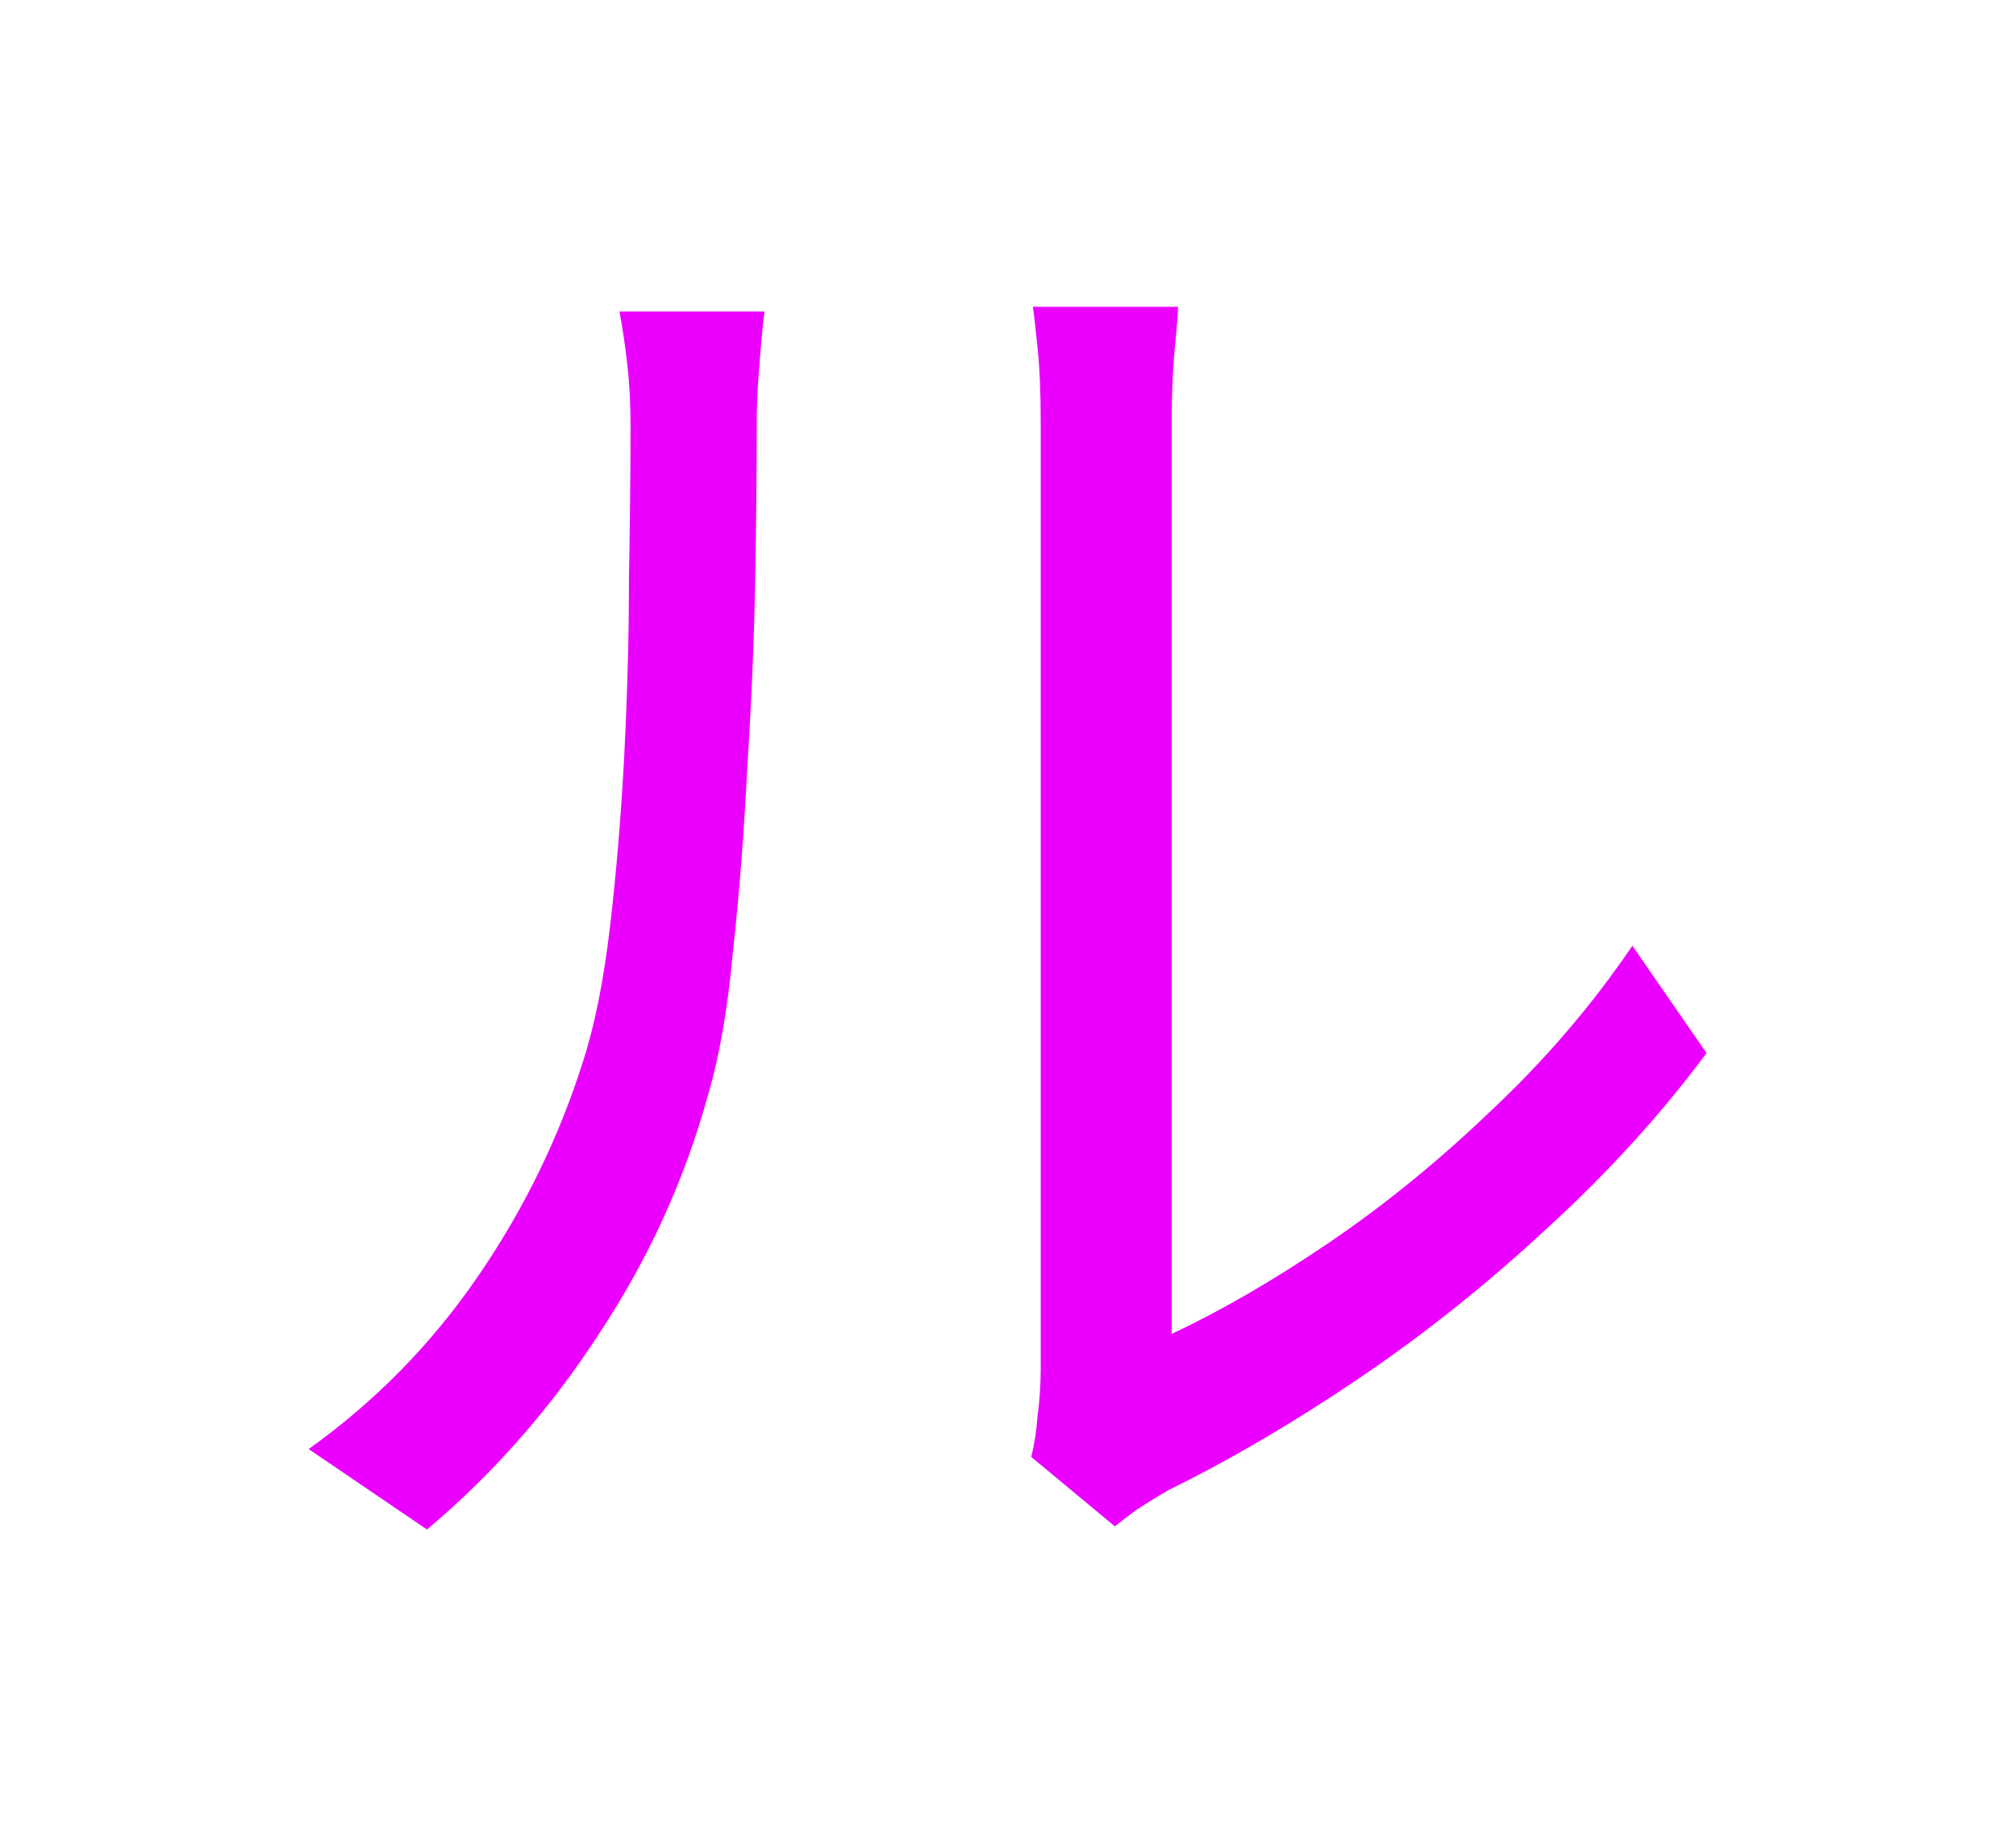 <?xml version="1.0" encoding="UTF-8"?> <svg xmlns="http://www.w3.org/2000/svg" width="69" height="63" viewBox="0 0 69 63" fill="none"><g filter="url(#filter0_f_2016_1441)"><path d="M35.296 49.866C35.404 49.434 35.476 48.966 35.512 48.462C35.584 47.922 35.62 47.382 35.62 46.842C35.62 46.482 35.62 45.69 35.62 44.466C35.62 43.242 35.62 41.748 35.62 39.984C35.62 38.184 35.62 36.24 35.62 34.152C35.62 32.064 35.62 29.976 35.62 27.888C35.62 25.764 35.62 23.784 35.62 21.948C35.62 20.112 35.62 18.528 35.62 17.196C35.62 15.864 35.62 14.964 35.62 14.496C35.62 13.452 35.584 12.588 35.512 11.904C35.44 11.184 35.386 10.716 35.35 10.5H40.318C40.318 10.716 40.282 11.184 40.21 11.904C40.138 12.624 40.102 13.488 40.102 14.496C40.102 15 40.102 15.9 40.102 17.196C40.102 18.456 40.102 20.004 40.102 21.84C40.102 23.64 40.102 25.584 40.102 27.672C40.102 29.724 40.102 31.758 40.102 33.774C40.102 35.79 40.102 37.662 40.102 39.39C40.102 41.082 40.102 42.486 40.102 43.602C40.102 44.718 40.102 45.402 40.102 45.654C41.794 44.862 43.594 43.818 45.502 42.522C47.41 41.226 49.264 39.714 51.064 37.986C52.9 36.258 54.502 34.386 55.87 32.37L58.408 36.042C56.86 38.13 55.042 40.128 52.954 42.036C50.902 43.944 48.76 45.654 46.528 47.166C44.296 48.678 42.118 49.956 39.994 51C39.562 51.252 39.184 51.486 38.86 51.702C38.572 51.918 38.338 52.098 38.158 52.242L35.296 49.866ZM10.564 49.596C12.832 47.976 14.758 46.014 16.342 43.71C17.926 41.406 19.132 38.94 19.96 36.312C20.356 35.088 20.662 33.558 20.878 31.722C21.094 29.886 21.256 27.942 21.364 25.89C21.472 23.802 21.526 21.786 21.526 19.842C21.562 17.862 21.58 16.116 21.58 14.604C21.58 13.812 21.544 13.11 21.472 12.498C21.4 11.85 21.31 11.238 21.202 10.662H26.17C26.134 10.878 26.098 11.202 26.062 11.634C26.026 12.03 25.99 12.48 25.954 12.984C25.918 13.488 25.9 14.01 25.9 14.55C25.9 16.062 25.882 17.844 25.846 19.896C25.81 21.912 25.72 24.036 25.576 26.268C25.468 28.464 25.306 30.552 25.09 32.532C24.91 34.512 24.622 36.168 24.226 37.5C23.434 40.38 22.192 43.098 20.5 45.654C18.844 48.21 16.882 50.442 14.614 52.35L10.564 49.596Z" fill="#EB00FF"></path></g><defs><filter id="filter0_f_2016_1441" x="0.564" y="0.5" width="67.844" height="61.85" filterUnits="userSpaceOnUse" color-interpolation-filters="sRGB"><feFlood flood-opacity="0" result="BackgroundImageFix"></feFlood><feBlend mode="normal" in="SourceGraphic" in2="BackgroundImageFix" result="shape"></feBlend><feGaussianBlur stdDeviation="5" result="effect1_foregroundBlur_2016_1441"></feGaussianBlur></filter></defs></svg> 